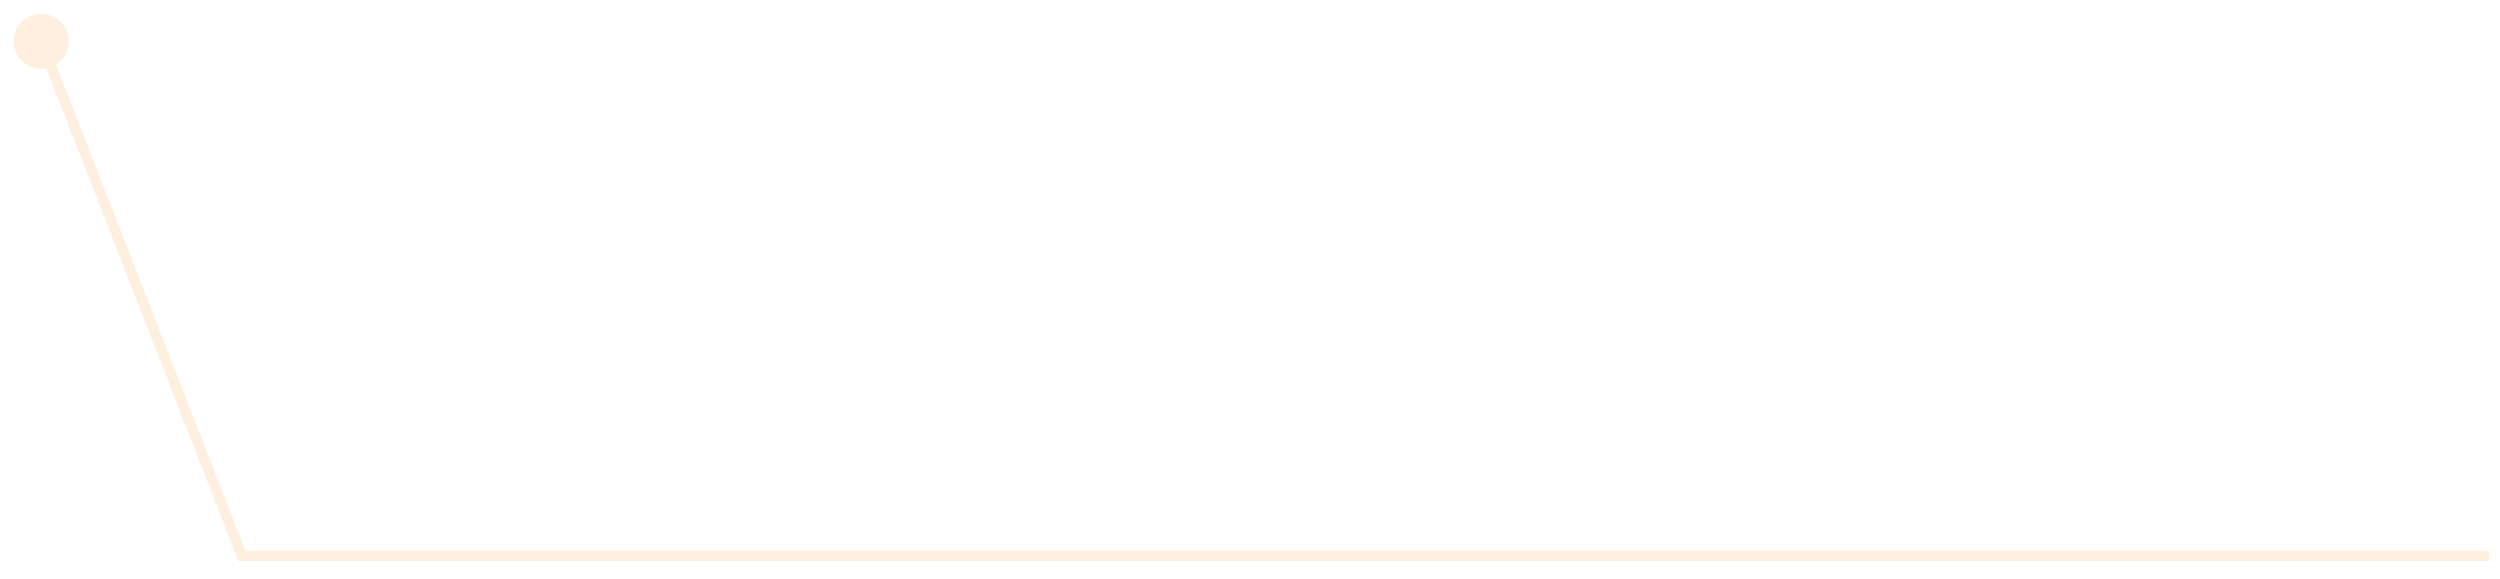 <?xml version="1.0" encoding="UTF-8"?> <svg xmlns="http://www.w3.org/2000/svg" width="121" height="28" viewBox="0 0 121 28" fill="none"><path d="M11.704 26.902L11.471 26.993L11.533 27.152H11.704V26.902ZM0.667 2C0.667 2.736 1.264 3.333 2 3.333C2.736 3.333 3.333 2.736 3.333 2C3.333 1.264 2.736 0.667 2 0.667C1.264 0.667 0.667 1.264 0.667 2ZM120.477 26.652H11.704V27.152H120.477V26.652ZM11.937 26.811L2.233 1.909L1.767 2.091L11.471 26.993L11.937 26.811Z" fill="#FFDCB5" fill-opacity="0.43"></path></svg> 